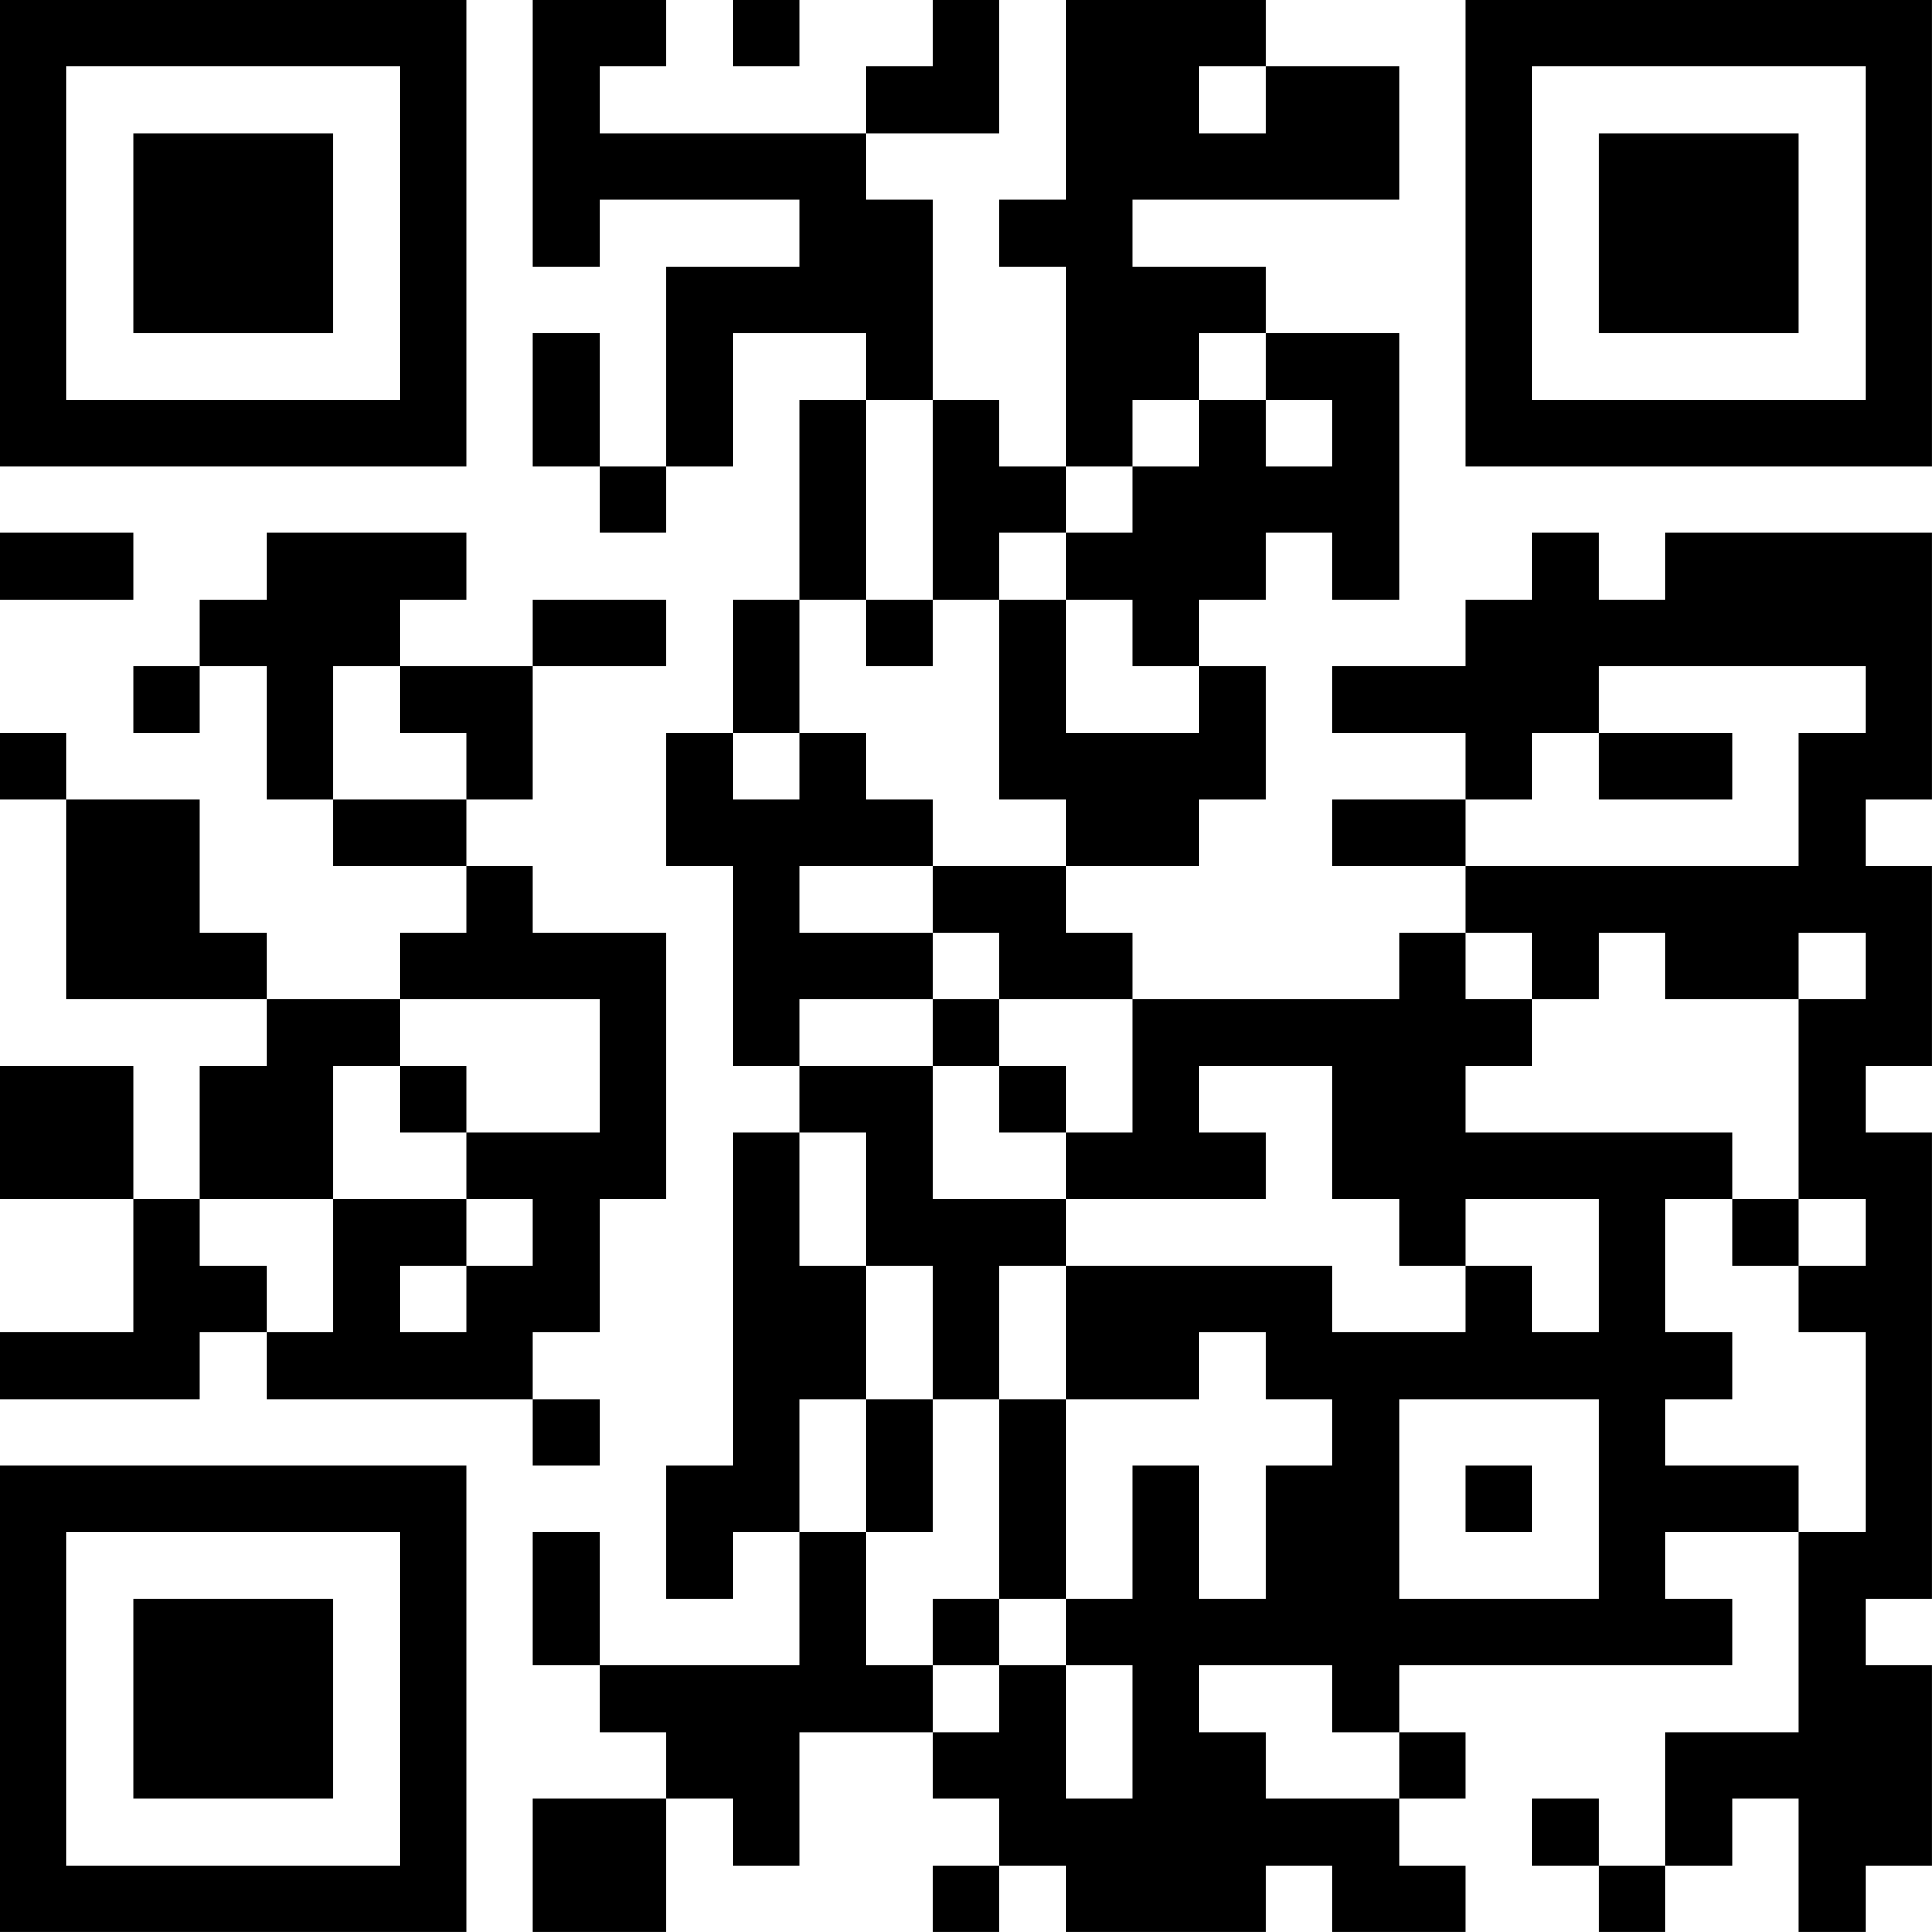 <?xml version="1.0" encoding="UTF-8"?>
<svg xmlns="http://www.w3.org/2000/svg" version="1.1" width="500" height="500" viewBox="0 0 500 500"><rect x="0" y="0" width="500" height="500" fill="#ffffff"/><g transform="scale(17.241)"><g transform="translate(0,0)"><path fill-rule="evenodd" d="M8 0L8 4L9 4L9 3L12 3L12 4L10 4L10 7L9 7L9 5L8 5L8 7L9 7L9 8L10 8L10 7L11 7L11 5L13 5L13 6L12 6L12 9L11 9L11 11L10 11L10 13L11 13L11 16L12 16L12 17L11 17L11 22L10 22L10 24L11 24L11 23L12 23L12 25L9 25L9 23L8 23L8 25L9 25L9 26L10 26L10 27L8 27L8 29L10 29L10 27L11 27L11 28L12 28L12 26L14 26L14 27L15 27L15 28L14 28L14 29L15 29L15 28L16 28L16 29L19 29L19 28L20 28L20 29L22 29L22 28L21 28L21 27L22 27L22 26L21 26L21 25L26 25L26 24L25 24L25 23L27 23L27 26L25 26L25 28L24 28L24 27L23 27L23 28L24 28L24 29L25 29L25 28L26 28L26 27L27 27L27 29L28 29L28 28L29 28L29 25L28 25L28 24L29 24L29 17L28 17L28 16L29 16L29 13L28 13L28 12L29 12L29 8L25 8L25 9L24 9L24 8L23 8L23 9L22 9L22 10L20 10L20 11L22 11L22 12L20 12L20 13L22 13L22 14L21 14L21 15L17 15L17 14L16 14L16 13L18 13L18 12L19 12L19 10L18 10L18 9L19 9L19 8L20 8L20 9L21 9L21 5L19 5L19 4L17 4L17 3L21 3L21 1L19 1L19 0L16 0L16 3L15 3L15 4L16 4L16 7L15 7L15 6L14 6L14 3L13 3L13 2L15 2L15 0L14 0L14 1L13 1L13 2L9 2L9 1L10 1L10 0ZM11 0L11 1L12 1L12 0ZM18 1L18 2L19 2L19 1ZM18 5L18 6L17 6L17 7L16 7L16 8L15 8L15 9L14 9L14 6L13 6L13 9L12 9L12 11L11 11L11 12L12 12L12 11L13 11L13 12L14 12L14 13L12 13L12 14L14 14L14 15L12 15L12 16L14 16L14 18L16 18L16 19L15 19L15 21L14 21L14 19L13 19L13 17L12 17L12 19L13 19L13 21L12 21L12 23L13 23L13 25L14 25L14 26L15 26L15 25L16 25L16 27L17 27L17 25L16 25L16 24L17 24L17 22L18 22L18 24L19 24L19 22L20 22L20 21L19 21L19 20L18 20L18 21L16 21L16 19L20 19L20 20L22 20L22 19L23 19L23 20L24 20L24 18L22 18L22 19L21 19L21 18L20 18L20 16L18 16L18 17L19 17L19 18L16 18L16 17L17 17L17 15L15 15L15 14L14 14L14 13L16 13L16 12L15 12L15 9L16 9L16 11L18 11L18 10L17 10L17 9L16 9L16 8L17 8L17 7L18 7L18 6L19 6L19 7L20 7L20 6L19 6L19 5ZM0 8L0 9L2 9L2 8ZM4 8L4 9L3 9L3 10L2 10L2 11L3 11L3 10L4 10L4 12L5 12L5 13L7 13L7 14L6 14L6 15L4 15L4 14L3 14L3 12L1 12L1 11L0 11L0 12L1 12L1 15L4 15L4 16L3 16L3 18L2 18L2 16L0 16L0 18L2 18L2 20L0 20L0 21L3 21L3 20L4 20L4 21L8 21L8 22L9 22L9 21L8 21L8 20L9 20L9 18L10 18L10 14L8 14L8 13L7 13L7 12L8 12L8 10L10 10L10 9L8 9L8 10L6 10L6 9L7 9L7 8ZM13 9L13 10L14 10L14 9ZM5 10L5 12L7 12L7 11L6 11L6 10ZM24 10L24 11L23 11L23 12L22 12L22 13L27 13L27 11L28 11L28 10ZM24 11L24 12L26 12L26 11ZM22 14L22 15L23 15L23 16L22 16L22 17L26 17L26 18L25 18L25 20L26 20L26 21L25 21L25 22L27 22L27 23L28 23L28 20L27 20L27 19L28 19L28 18L27 18L27 15L28 15L28 14L27 14L27 15L25 15L25 14L24 14L24 15L23 15L23 14ZM6 15L6 16L5 16L5 18L3 18L3 19L4 19L4 20L5 20L5 18L7 18L7 19L6 19L6 20L7 20L7 19L8 19L8 18L7 18L7 17L9 17L9 15ZM14 15L14 16L15 16L15 17L16 17L16 16L15 16L15 15ZM6 16L6 17L7 17L7 16ZM26 18L26 19L27 19L27 18ZM13 21L13 23L14 23L14 21ZM15 21L15 24L14 24L14 25L15 25L15 24L16 24L16 21ZM21 21L21 24L24 24L24 21ZM22 22L22 23L23 23L23 22ZM18 25L18 26L19 26L19 27L21 27L21 26L20 26L20 25ZM0 0L0 7L7 7L7 0ZM1 1L1 6L6 6L6 1ZM2 2L2 5L5 5L5 2ZM22 0L22 7L29 7L29 0ZM23 1L23 6L28 6L28 1ZM24 2L24 5L27 5L27 2ZM0 22L0 29L7 29L7 22ZM1 23L1 28L6 28L6 23ZM2 24L2 27L5 27L5 24Z" fill="#000000"/></g></g></svg>
